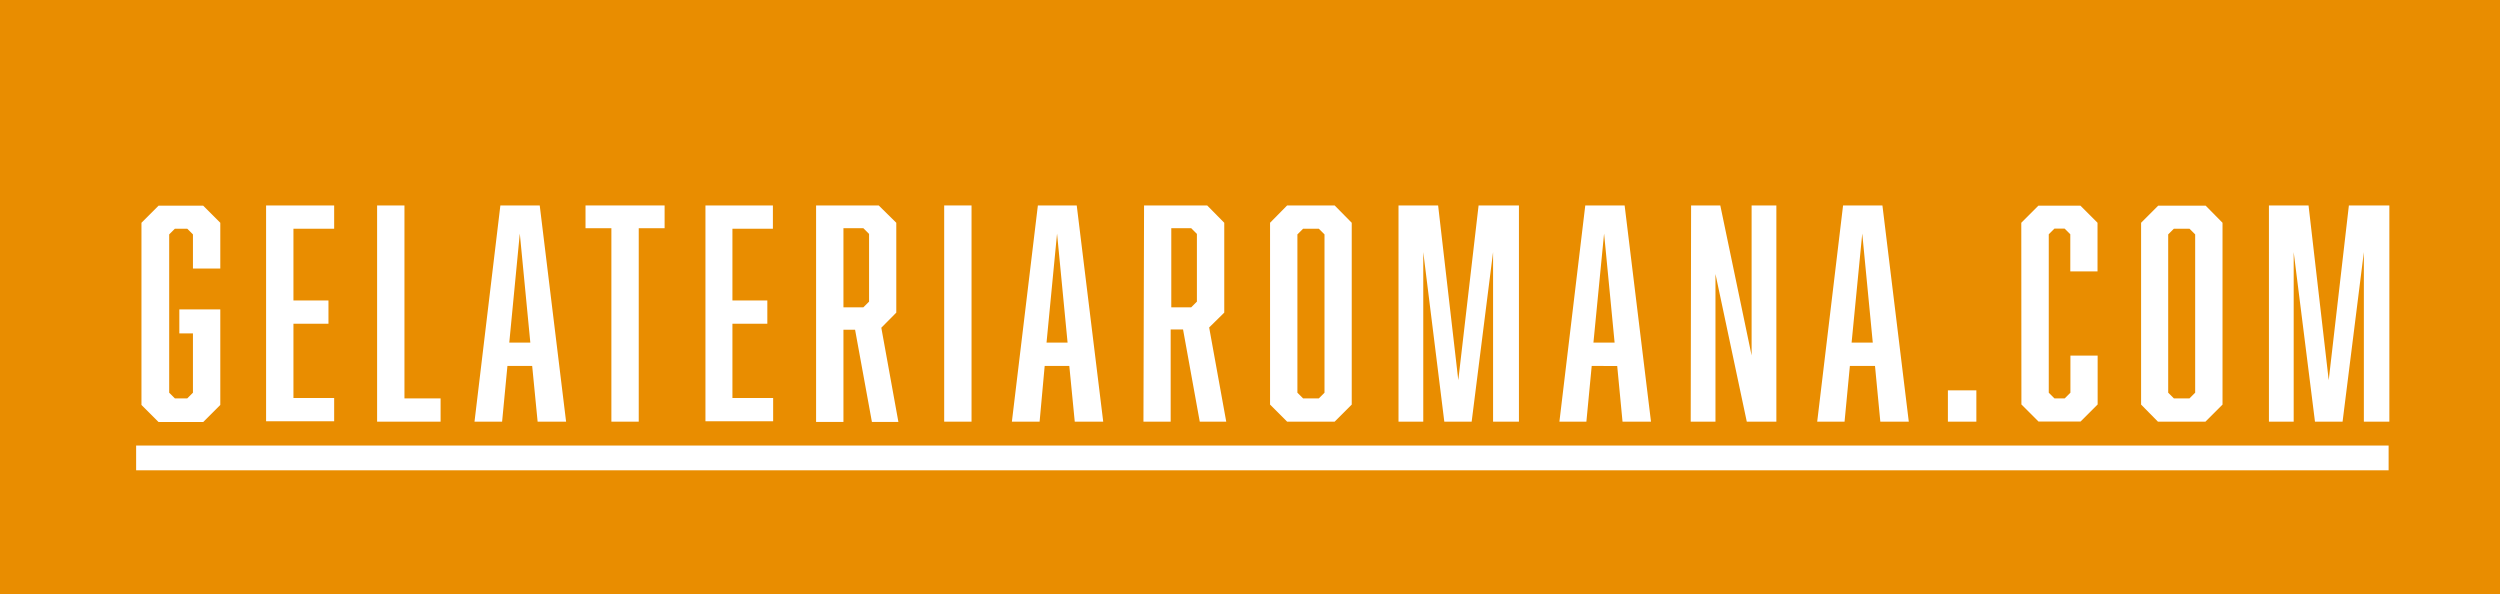 <svg xmlns="http://www.w3.org/2000/svg" viewBox="0 0 202 48"><rect x="0" y="0" width="202" height="48" fill="#333333" stroke="none"/><defs><style>.cls-1{fill:#e98d00;}.cls-2{fill:#fff;}</style></defs><title>Gelateriaromana.com</title><g id="Laag_2" data-name="Laag 2"><g id="artwork"><rect class="cls-1" x="77" y="-77" width="48" height="202" transform="translate(125 -77) rotate(90)"/><path class="cls-2" d="M11.43,18l1.38-1.38h3.61L17.8,18v3.7H15.59V18.94l-.46-.46h-1l-.46.46V31.73l.46.46h1l.46-.46V26.94h-1.1V25H17.8v7.72l-1.38,1.38H12.81l-1.38-1.38Z"/><path class="cls-2" d="M21.5,16.6H27v1.88H23.71v5.8h2.83v1.88H23.71v6H27v1.88H21.5Z"/><path class="cls-2" d="M30.47,34.07V16.6h2.21V32.19H35.6v1.88Z"/><path class="cls-2" d="M41,29.57l-.43,4.5H38.34L40.43,16.6h3.18l2.13,17.47h-2.3L43,29.57Zm1-10.7-.85,8.81h1.7Z"/><path class="cls-2" d="M51.61,18.44V34.07H49.4V18.44H47.31V16.6H53.7v1.84Z"/><path class="cls-2" d="M57,16.6h5.45v1.88H59.18v5.8H62v1.88H59.18v6h3.29v1.88H57Z"/><path class="cls-2" d="M65.94,16.6H71L72.42,18v7.26l-1.21,1.22,1.38,7.61H70.45l-1.36-7.45h-.94v7.45H65.94Zm4.28,7.77V18.9l-.46-.46H68.15v6.39h1.61Z"/><path class="cls-2" d="M76.29,16.6H78.5V34.07H76.29Z"/><path class="cls-2" d="M84.41,29.57,84,34.07H81.76l2.1-17.47H87l2.14,17.47h-2.3l-.44-4.5Zm1-10.7-.85,8.81h1.7Z"/><path class="cls-2" d="M92.44,16.6h5.1L98.92,18v7.26L97.7,26.46l1.38,7.61H96.94l-1.35-7.45h-1v7.45h-2.2Zm4.27,7.77V18.9l-.46-.46H94.64v6.39h1.61Z"/><path class="cls-2" d="M109.22,32.69l-1.38,1.38H104l-1.38-1.38V18L104,16.6h3.84L109.22,18Zm-3.93-14.21-.46.46V31.73l.46.46h1.27l.46-.46V18.94l-.46-.46Z"/><path class="cls-2" d="M116.7,34.07,115,20.37v13.7h-2V16.6h3.2l1.63,14.12,1.64-14.12h3.26V34.07h-2.09V20.37l-1.73,13.7Z"/><path class="cls-2" d="M128.61,29.57l-.43,4.5H126l2.09-17.47h3.18l2.13,17.47h-2.3l-.43-4.5Zm1-10.7-.86,8.81h1.71Z"/><path class="cls-2" d="M136.64,16.6H139l2.53,12.12V16.6h2V34.07h-2.39l-2.53-11.93V34.07h-2Z"/><path class="cls-2" d="M149.47,29.57l-.43,4.5h-2.21l2.09-17.47h3.18l2.13,17.47h-2.3l-.43-4.5Zm1-10.7-.86,8.81h1.71Z"/><path class="cls-2" d="M157.39,34.07V31.54h2.3v2.53Z"/><path class="cls-2" d="M163.32,18l1.38-1.38h3.4L169.48,18v3.93h-2.2v-3l-.46-.46H166l-.46.46V31.73l.46.46h.83l.46-.46v-3h2.2v3.95l-1.38,1.38h-3.4l-1.38-1.38Z"/><path class="cls-2" d="M179.58,32.69l-1.38,1.38h-3.84L173,32.69V18l1.38-1.38h3.84L179.58,18Zm-3.93-14.21-.46.46V31.73l.46.46h1.26l.46-.46V18.94l-.46-.46Z"/><path class="cls-2" d="M187.05,34.07l-1.72-13.7v13.7h-2V16.6h3.2l1.63,14.12,1.63-14.12h3.27V34.07H191V20.37l-1.72,13.7Z"/><rect class="cls-2" x="101" y="-54" width="2" height="182" transform="translate(139 -65) rotate(90)"/></g></g></svg>